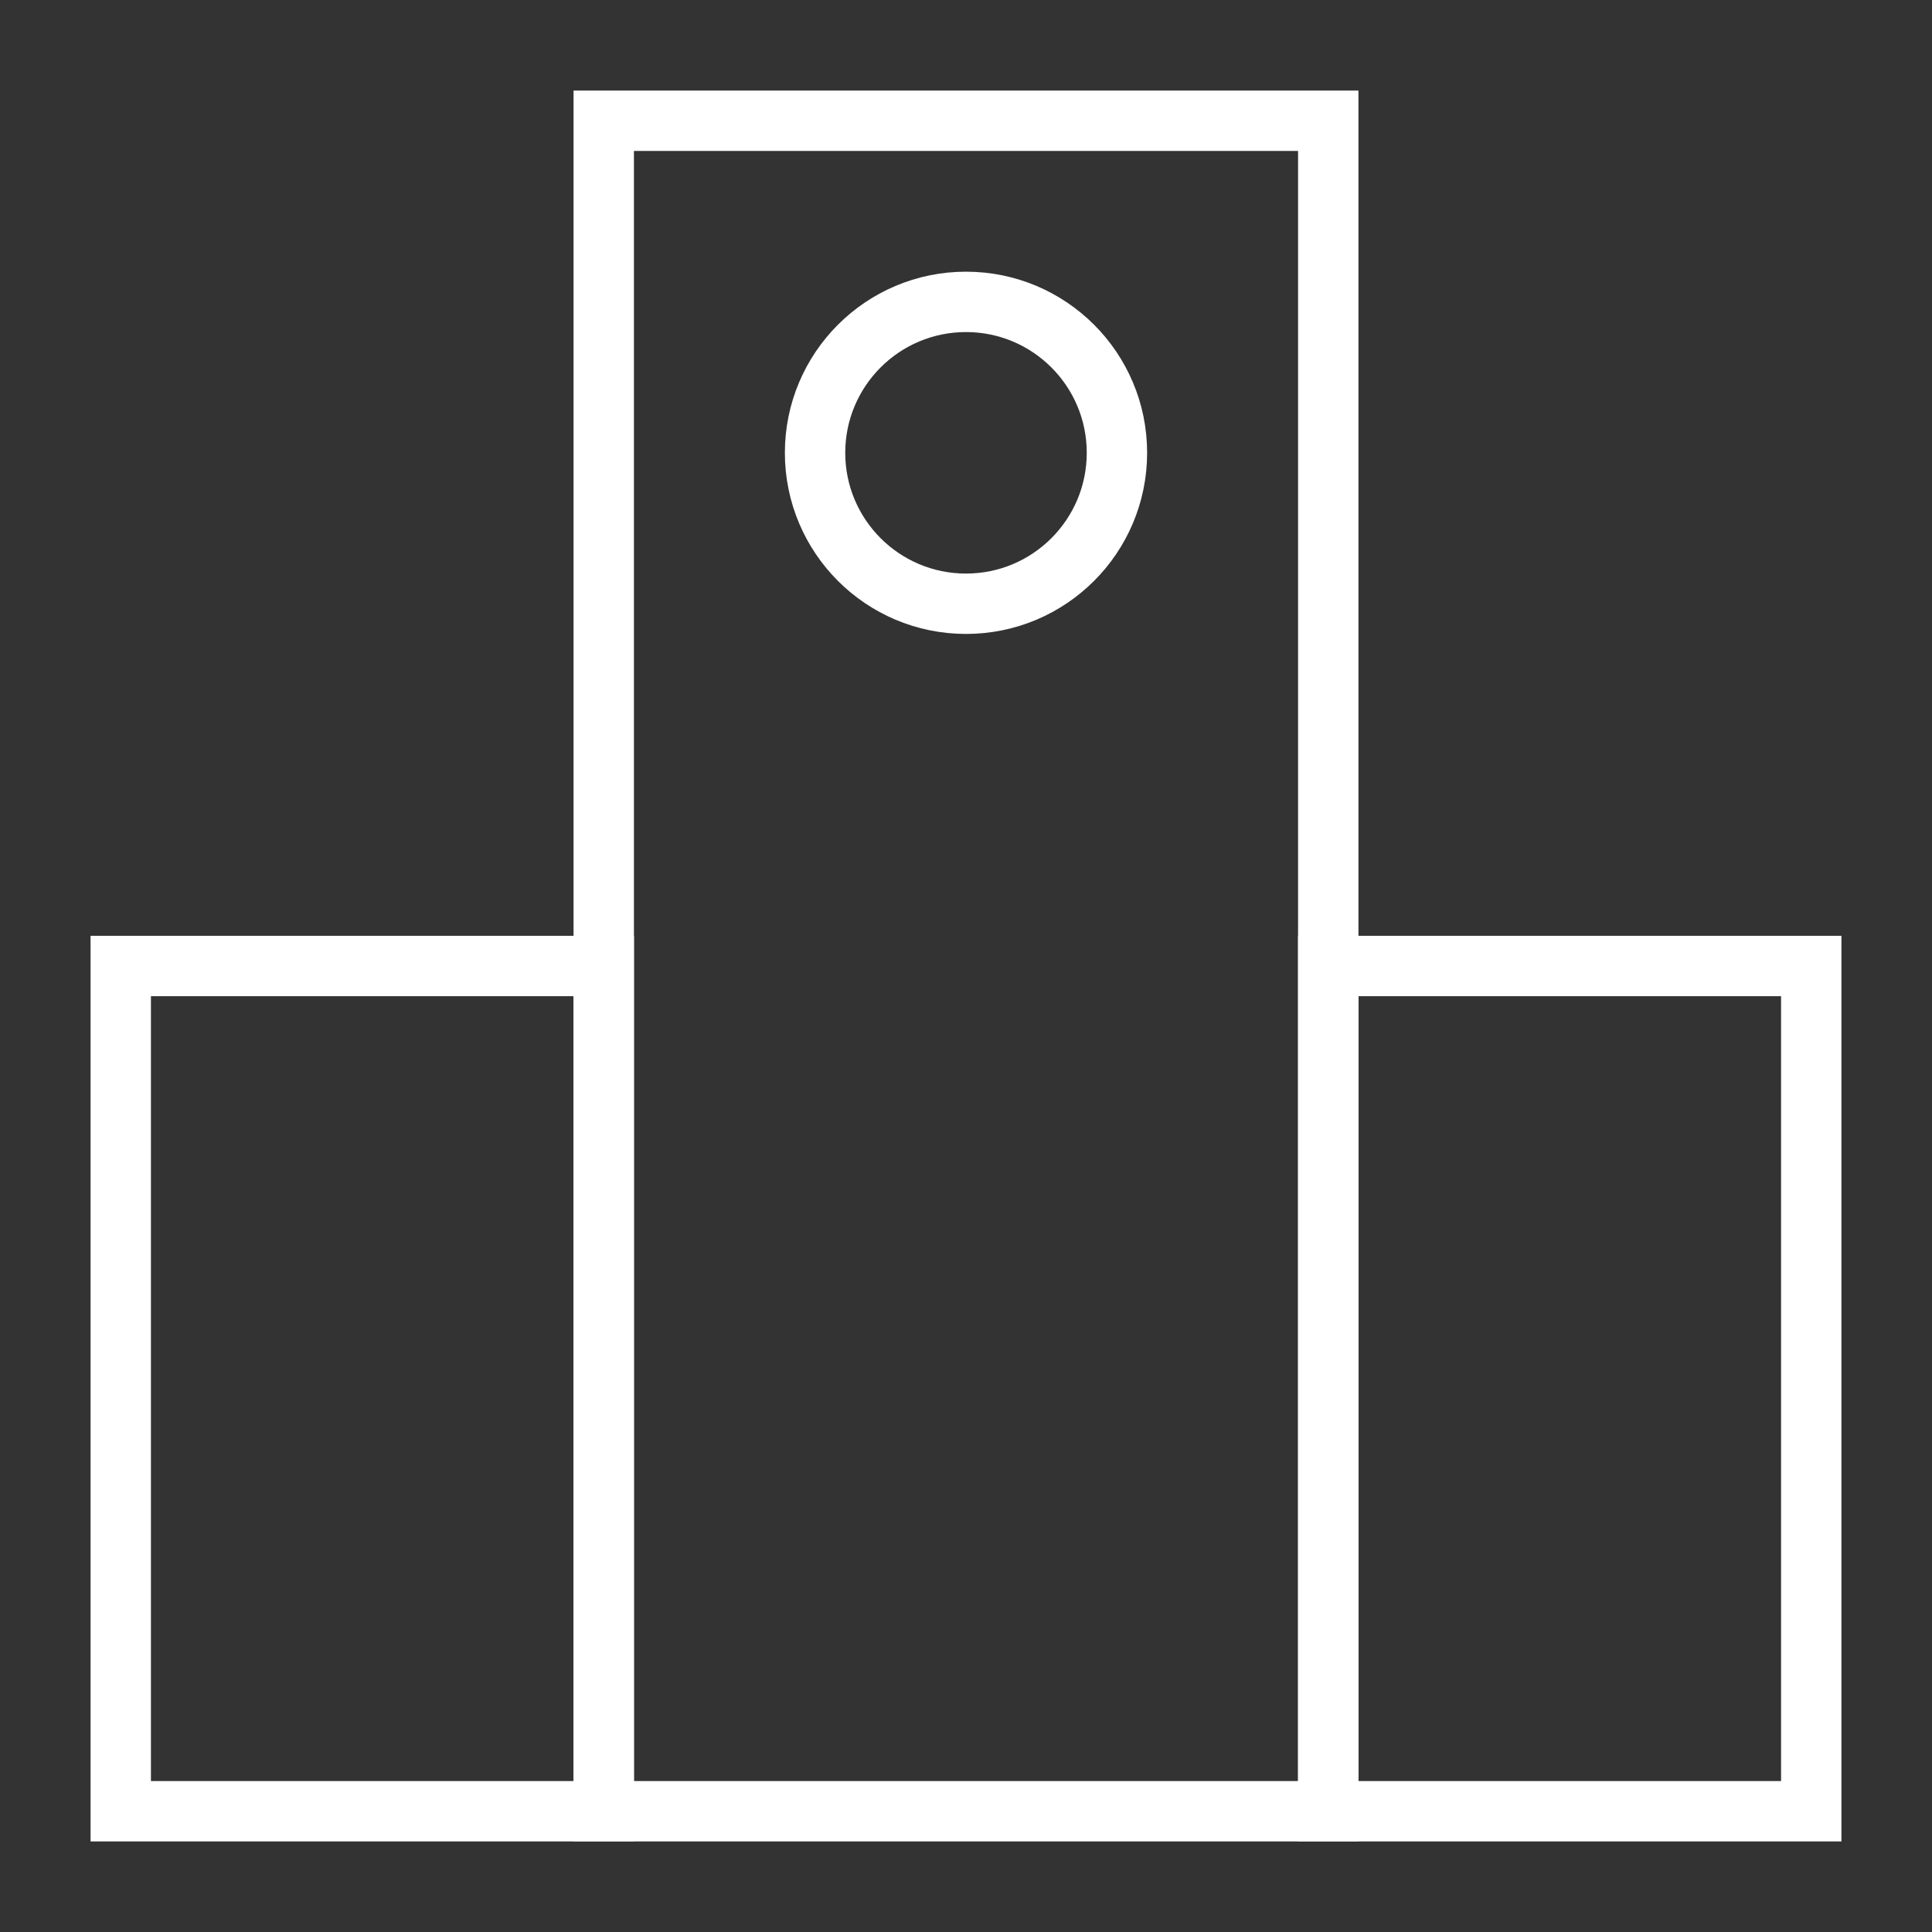 <svg xmlns="http://www.w3.org/2000/svg" viewBox="0 0 32 32"><rect x="0" y="0" width="32" height="32" fill="#333333" stroke="none"/><defs><style>.cls-1{fill:none;stroke:#fff;stroke-miterlimit:10;}</style></defs><title>icon-school</title><g id="icon-man"><rect class="cls-1" x="2" y="16" width="8" height="14"/><rect class="cls-1" x="22" y="16" width="8" height="14"/><rect class="cls-1" x="10" y="2" width="12" height="28"/><circle class="cls-1" cx="16" cy="7.5" r="2.5"/></g></svg>